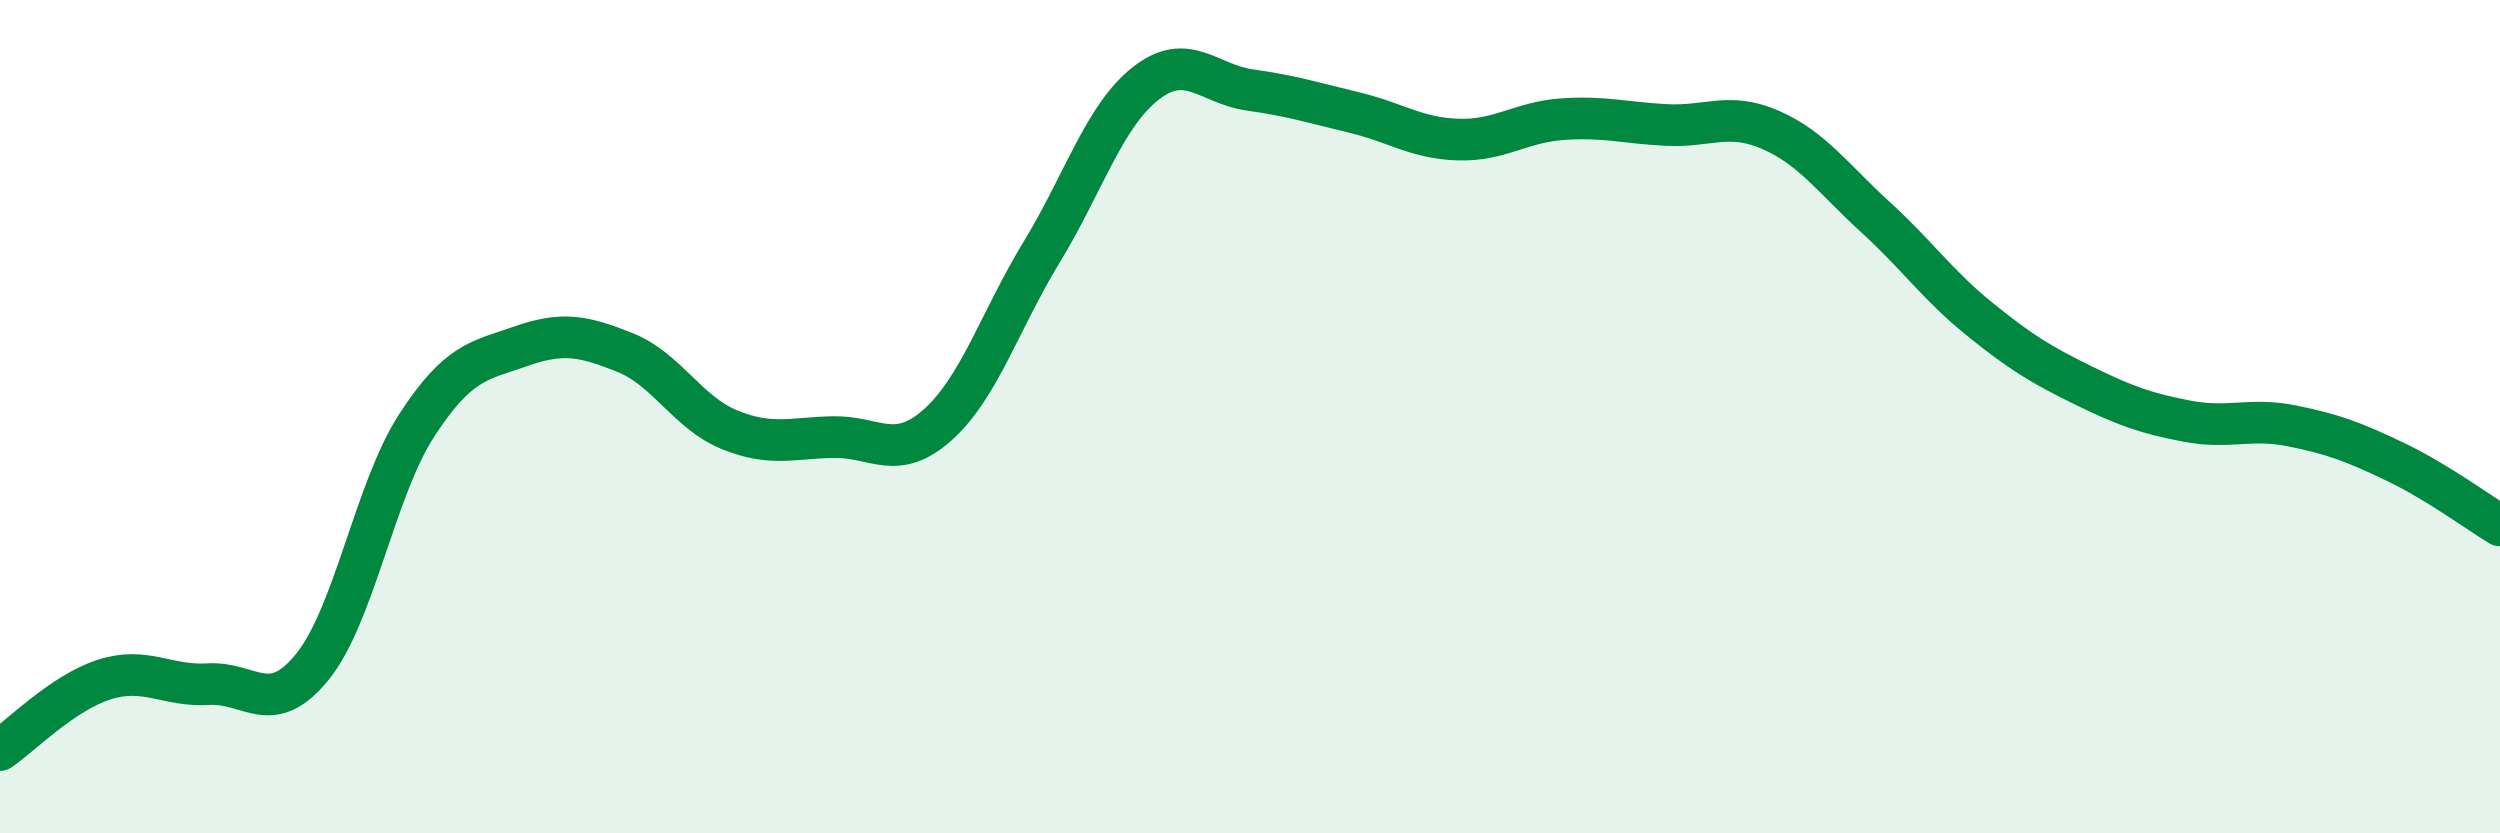 
    <svg width="60" height="20" viewBox="0 0 60 20" xmlns="http://www.w3.org/2000/svg">
      <path
        d="M 0,18 C 0.5,17.66 1.5,16.63 2.5,16.31 C 3.5,15.99 4,16.48 5,16.42 C 6,16.36 6.5,17.24 7.5,16 C 8.5,14.76 9,11.75 10,10.21 C 11,8.67 11.5,8.66 12.5,8.31 C 13.5,7.96 14,8.06 15,8.46 C 16,8.86 16.5,9.9 17.5,10.31 C 18.5,10.72 19,10.51 20,10.49 C 21,10.47 21.5,11.09 22.5,10.2 C 23.5,9.31 24,7.69 25,6.05 C 26,4.41 26.5,2.78 27.5,2 C 28.5,1.22 29,2.02 30,2.16 C 31,2.3 31.5,2.46 32.5,2.7 C 33.5,2.94 34,3.32 35,3.35 C 36,3.38 36.5,2.93 37.5,2.86 C 38.5,2.79 39,2.95 40,3 C 41,3.05 41.5,2.68 42.5,3.12 C 43.5,3.56 44,4.29 45,5.2 C 46,6.11 46.5,6.84 47.5,7.65 C 48.5,8.46 49,8.76 50,9.25 C 51,9.74 51.5,9.92 52.5,10.11 C 53.5,10.3 54,10.02 55,10.22 C 56,10.42 56.5,10.61 57.5,11.09 C 58.5,11.57 59.5,12.31 60,12.61L60 20L0 20Z"
        fill="#008740"
        opacity="0.1"
        stroke-linecap="round"
        stroke-linejoin="round"
      />
      <path
        d="M 0,18 C 0.5,17.66 1.5,16.63 2.5,16.31 C 3.5,15.99 4,16.48 5,16.42 C 6,16.36 6.5,17.24 7.5,16 C 8.5,14.76 9,11.75 10,10.21 C 11,8.67 11.5,8.66 12.5,8.31 C 13.5,7.96 14,8.06 15,8.46 C 16,8.86 16.5,9.9 17.5,10.31 C 18.5,10.72 19,10.51 20,10.49 C 21,10.47 21.5,11.09 22.5,10.2 C 23.5,9.31 24,7.69 25,6.05 C 26,4.41 26.5,2.78 27.5,2 C 28.5,1.22 29,2.02 30,2.16 C 31,2.3 31.5,2.46 32.5,2.7 C 33.5,2.94 34,3.32 35,3.35 C 36,3.38 36.5,2.93 37.5,2.86 C 38.5,2.79 39,2.95 40,3 C 41,3.05 41.5,2.68 42.5,3.12 C 43.5,3.56 44,4.29 45,5.2 C 46,6.11 46.5,6.84 47.5,7.65 C 48.5,8.46 49,8.76 50,9.25 C 51,9.74 51.5,9.92 52.5,10.11 C 53.5,10.3 54,10.02 55,10.22 C 56,10.42 56.5,10.61 57.5,11.09 C 58.5,11.57 59.5,12.31 60,12.61"
        stroke="#008740"
        stroke-width="1"
        fill="none"
        stroke-linecap="round"
        stroke-linejoin="round"
      />
    </svg>
  